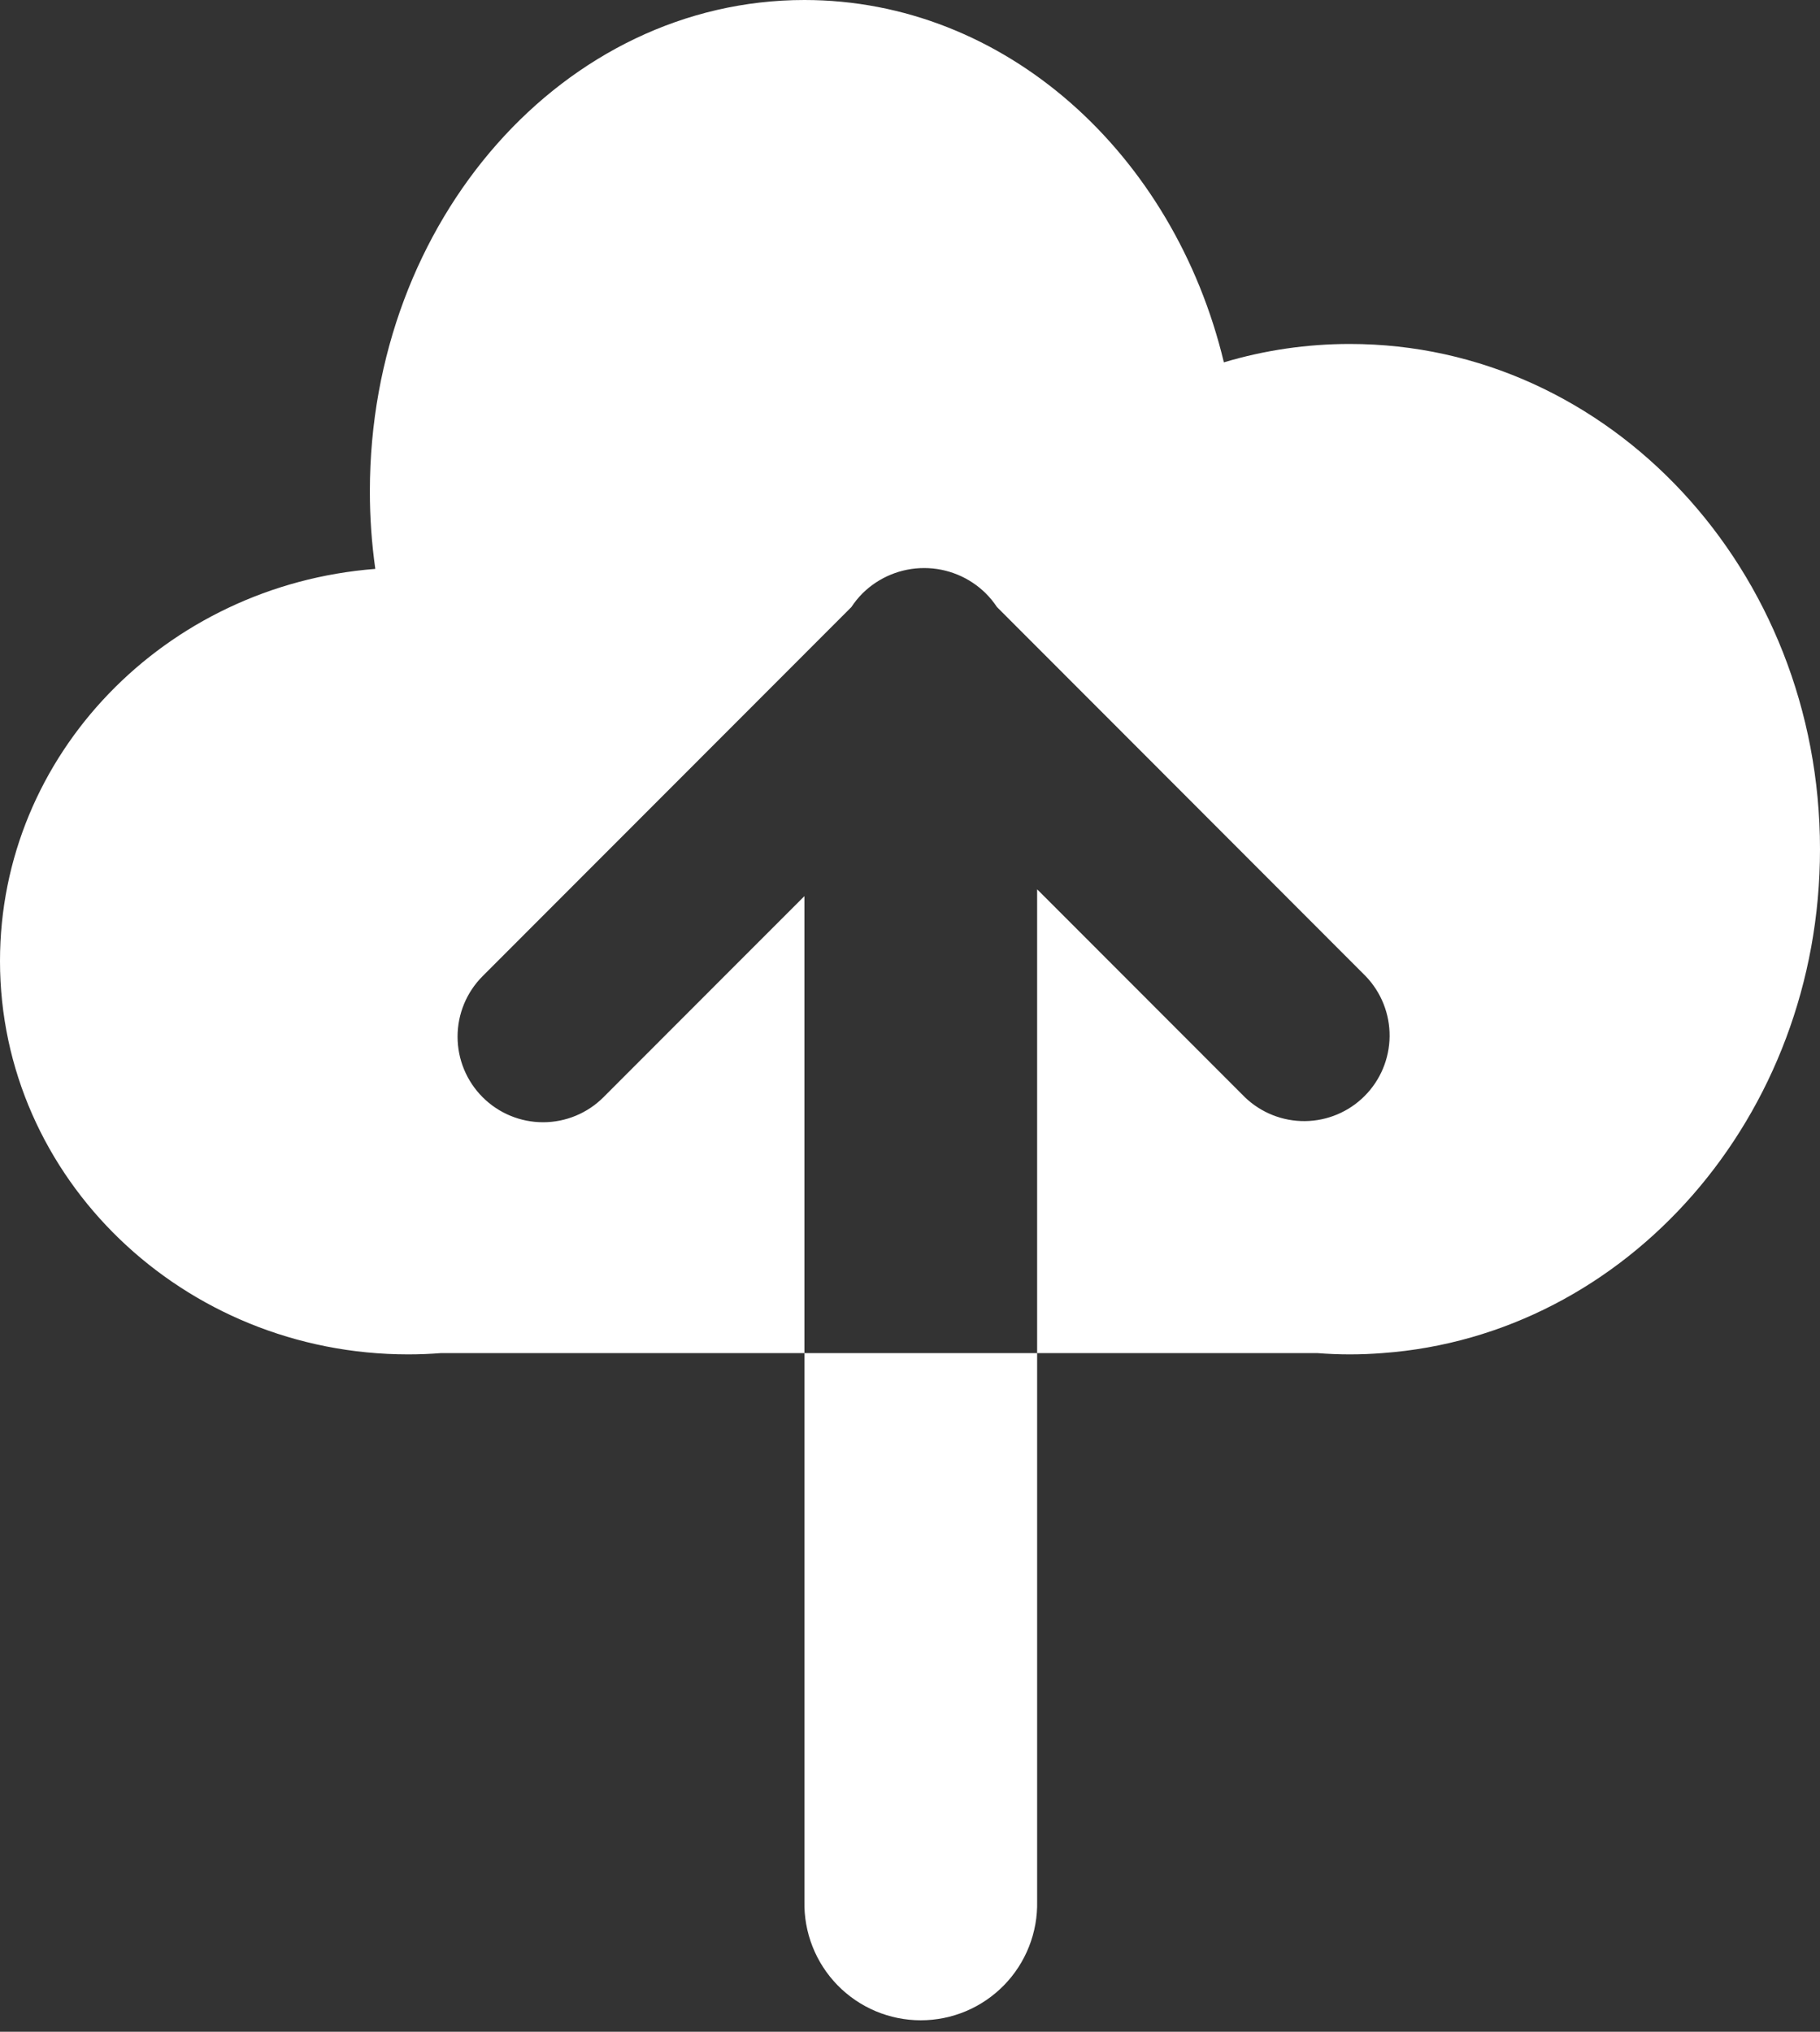 <svg width="129" height="144" viewBox="0 0 129 144" fill="none" xmlns="http://www.w3.org/2000/svg">
<rect x="0" y="0" width="129" height="144" fill="#333333" stroke="none"/>
<path d="M95.678 24.378C92.653 24.376 89.645 24.815 86.747 25.681C83.2 10.884 71.233 0 57.017 0C40.005 0 26.216 15.586 26.216 34.813C26.214 36.656 26.343 38.496 26.601 40.32C11.712 41.473 0 53.471 0 68.11C0 83.507 12.98 95.991 28.946 95.991C29.729 95.991 30.504 95.958 31.27 95.899H57.017V63.512L51.465 69.065L42.777 77.761C41.641 78.899 40.1 79.538 38.492 79.538C36.886 79.539 35.344 78.9 34.208 77.763C33.071 76.626 32.432 75.084 32.432 73.475C32.431 71.867 33.069 70.324 34.205 69.187L39.745 63.642L52.056 51.321L60.346 43.023C60.575 42.677 60.837 42.354 61.129 42.059C62.294 40.906 63.865 40.26 65.503 40.26C67.141 40.26 68.712 40.906 69.876 42.059C70.17 42.354 70.434 42.677 70.664 43.023L82.317 54.686L82.4 54.77L96.8 69.187C97.901 70.331 98.509 71.862 98.494 73.45C98.479 75.038 97.842 76.558 96.72 77.681C95.598 78.804 94.08 79.442 92.493 79.457C90.906 79.472 89.376 78.863 88.233 77.761L74.198 63.713L73.511 63.03V95.899H93.358C94.125 95.958 94.899 95.991 95.678 95.991C96.457 95.991 97.227 95.958 97.989 95.899C115.316 94.642 129 79.136 129 60.185C129 40.408 114.081 24.378 95.678 24.378Z" fill="white"/>
<path d="M57.017 134.744C56.993 135.844 57.188 136.937 57.591 137.96C57.994 138.983 58.598 139.915 59.366 140.702C60.134 141.488 61.052 142.113 62.065 142.54C63.078 142.966 64.165 143.186 65.264 143.186C66.363 143.186 67.451 142.966 68.464 142.54C69.477 142.113 70.394 141.488 71.162 140.702C71.931 139.915 72.534 138.983 72.937 137.96C73.341 136.937 73.536 135.844 73.511 134.744V95.899H57.017V134.744Z" fill="white"/>
</svg>
